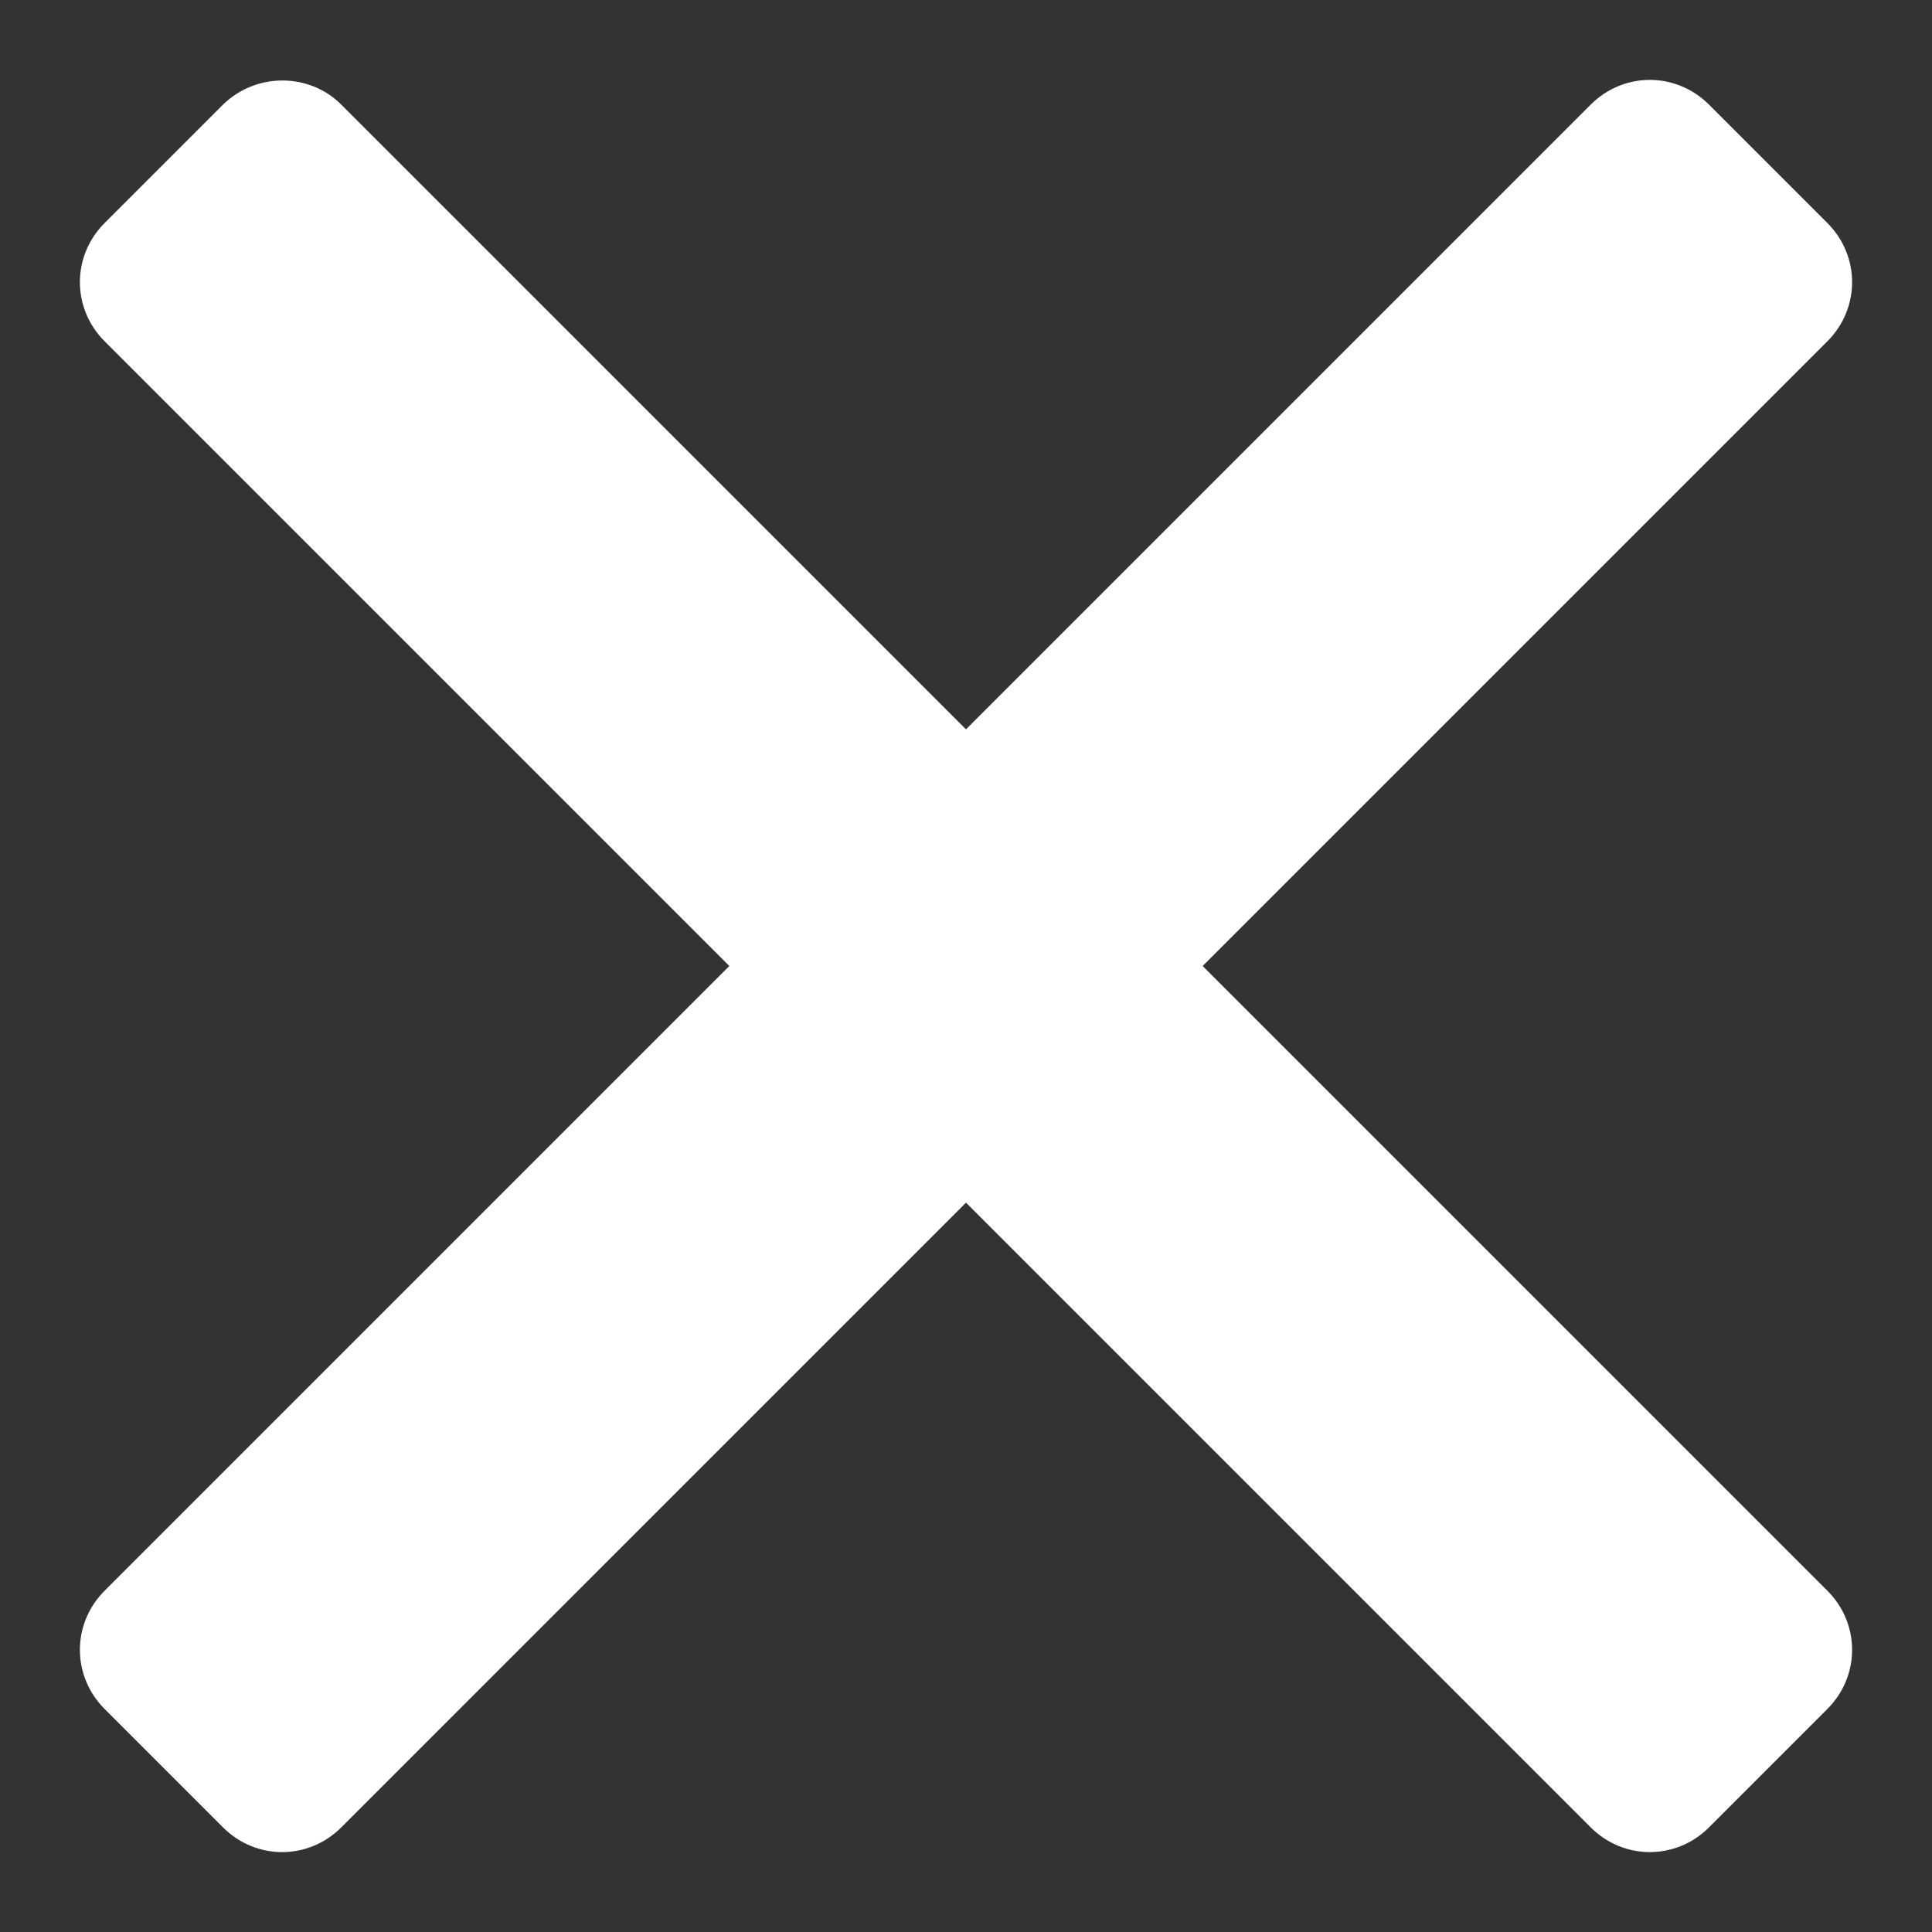 <svg width="24" height="24" fill="none" xmlns="http://www.w3.org/2000/svg"><rect width="100%" height="100%" fill="#333333" stroke="none"/><path d="M22.7 2.77L21.23 1.3C20.82 0.89 20.17 0.89 19.76 1.3L12 9.06L4.24 1.3C3.84 0.9 3.18 0.9 2.77 1.3L1.3 2.77C0.89 3.18 0.89 3.83 1.3 4.24L9.06 12L1.3 19.76C0.89 20.17 0.89 20.82 1.3 21.23L2.77 22.7C3.18 23.11 3.83 23.11 4.24 22.7L12 14.94L19.76 22.7C20.17 23.11 20.82 23.11 21.23 22.7L22.7 21.23C23.11 20.82 23.11 20.17 22.7 19.76L14.94 12L22.7 4.24C23.11 3.83 23.11 3.18 22.7 2.77Z" fill="white"/></svg>